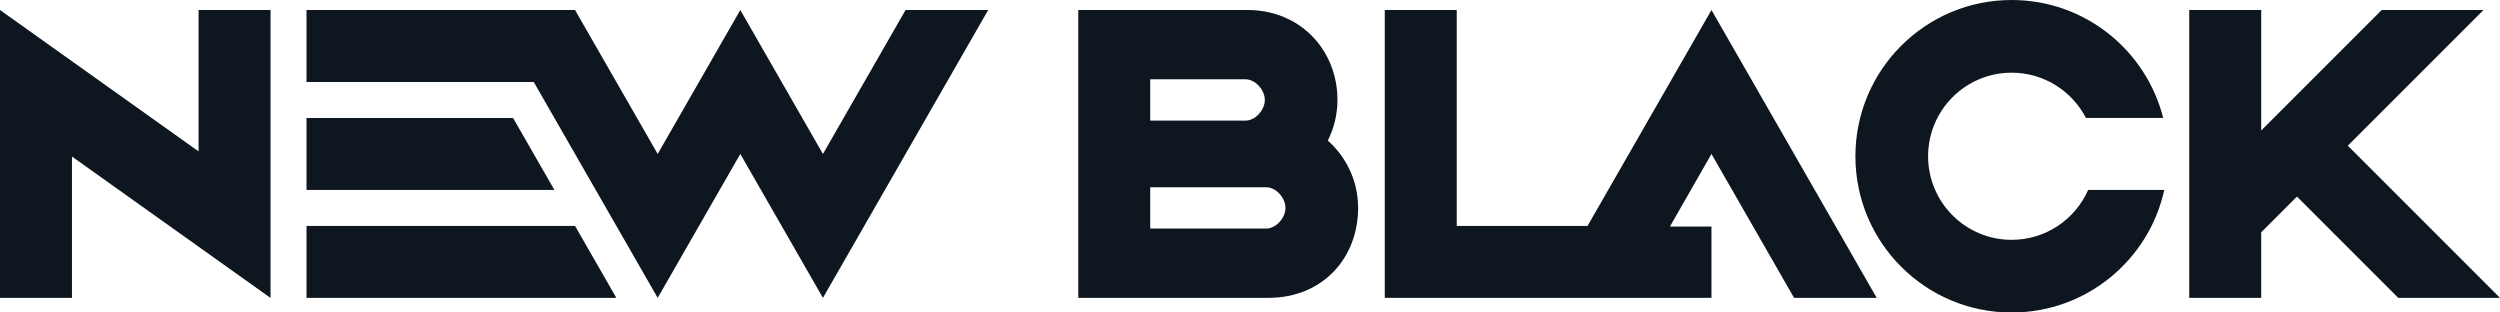 <svg width="160" height="20" viewBox="0 0 160 20" fill="none" xmlns="http://www.w3.org/2000/svg">
<g clip-path="url(#clip0_404_1448)">
<path d="M17.314 19.068L4.606 10.019V19.064H0L7.83888e-06 0.641L2.70306e-06 0.64L12.709 9.689V0.641H17.314V19.068Z" fill="#0E1720"/>
<path d="M36.803 0.641H19.617V5.247H34.159L42.092 19.064L47.38 9.853L52.668 19.064L63.244 0.641H57.956L52.668 9.853L47.38 0.641L42.092 9.853L36.803 0.641Z" fill="#0E1720"/>
<path d="M120.11 19.064H114.822L109.534 9.853L106.875 14.5H109.534V19.063H104.271L104.246 19.064H88.625V0.641H93.231V14.459H101.602L109.534 0.641L120.11 19.064Z" fill="#0E1720"/>
<path d="M19.617 19.064H39.447L36.803 14.459H19.617V19.064Z" fill="#0E1720"/>
<path d="M19.617 12.156V7.55H32.837L35.481 12.156H19.617Z" fill="#0E1720"/>
<path fill-rule="evenodd" clip-rule="evenodd" d="M69.008 19.063V0.64H79.84C83.233 0.64 85.597 3.217 85.597 6.397C85.597 7.332 85.374 8.215 84.979 8.995C86.169 10.05 86.919 11.59 86.919 13.306C86.919 16.485 84.683 19.063 81.162 19.063H69.008ZM82.271 13.306C82.271 12.67 81.67 11.983 81.034 11.983H73.614V14.628H81.034C81.67 14.628 82.271 13.941 82.271 13.306ZM73.614 5.075H79.712C80.348 5.075 80.949 5.761 80.949 6.397C80.949 7.033 80.348 7.719 79.712 7.719H73.614V5.075Z" fill="#0E1720"/>
<path d="M140.111 0.641H144.717V8.353L152.429 0.641H158.943L150.26 9.324L160 19.064H153.486L147.003 12.581L144.717 14.867V19.064H140.111V0.641Z" fill="#0E1720"/>
<path d="M138.444 7.548C137.35 3.211 133.423 0 128.746 0C123.223 0 118.746 4.477 118.746 10.001C118.746 15.524 123.223 20.001 128.746 20.001C133.53 20.001 137.529 16.642 138.514 12.154H133.643C132.814 14.035 130.934 15.349 128.746 15.349C125.792 15.349 123.398 12.954 123.398 10.001C123.398 7.047 125.792 4.652 128.746 4.652C130.816 4.652 132.611 5.828 133.5 7.548H138.444Z" fill="#0E1720"/>
</g>
<defs>
<clipPath id="clip0_404_1448">
<rect width="160" height="20" fill="white"/>
</clipPath>
</defs>
</svg>
